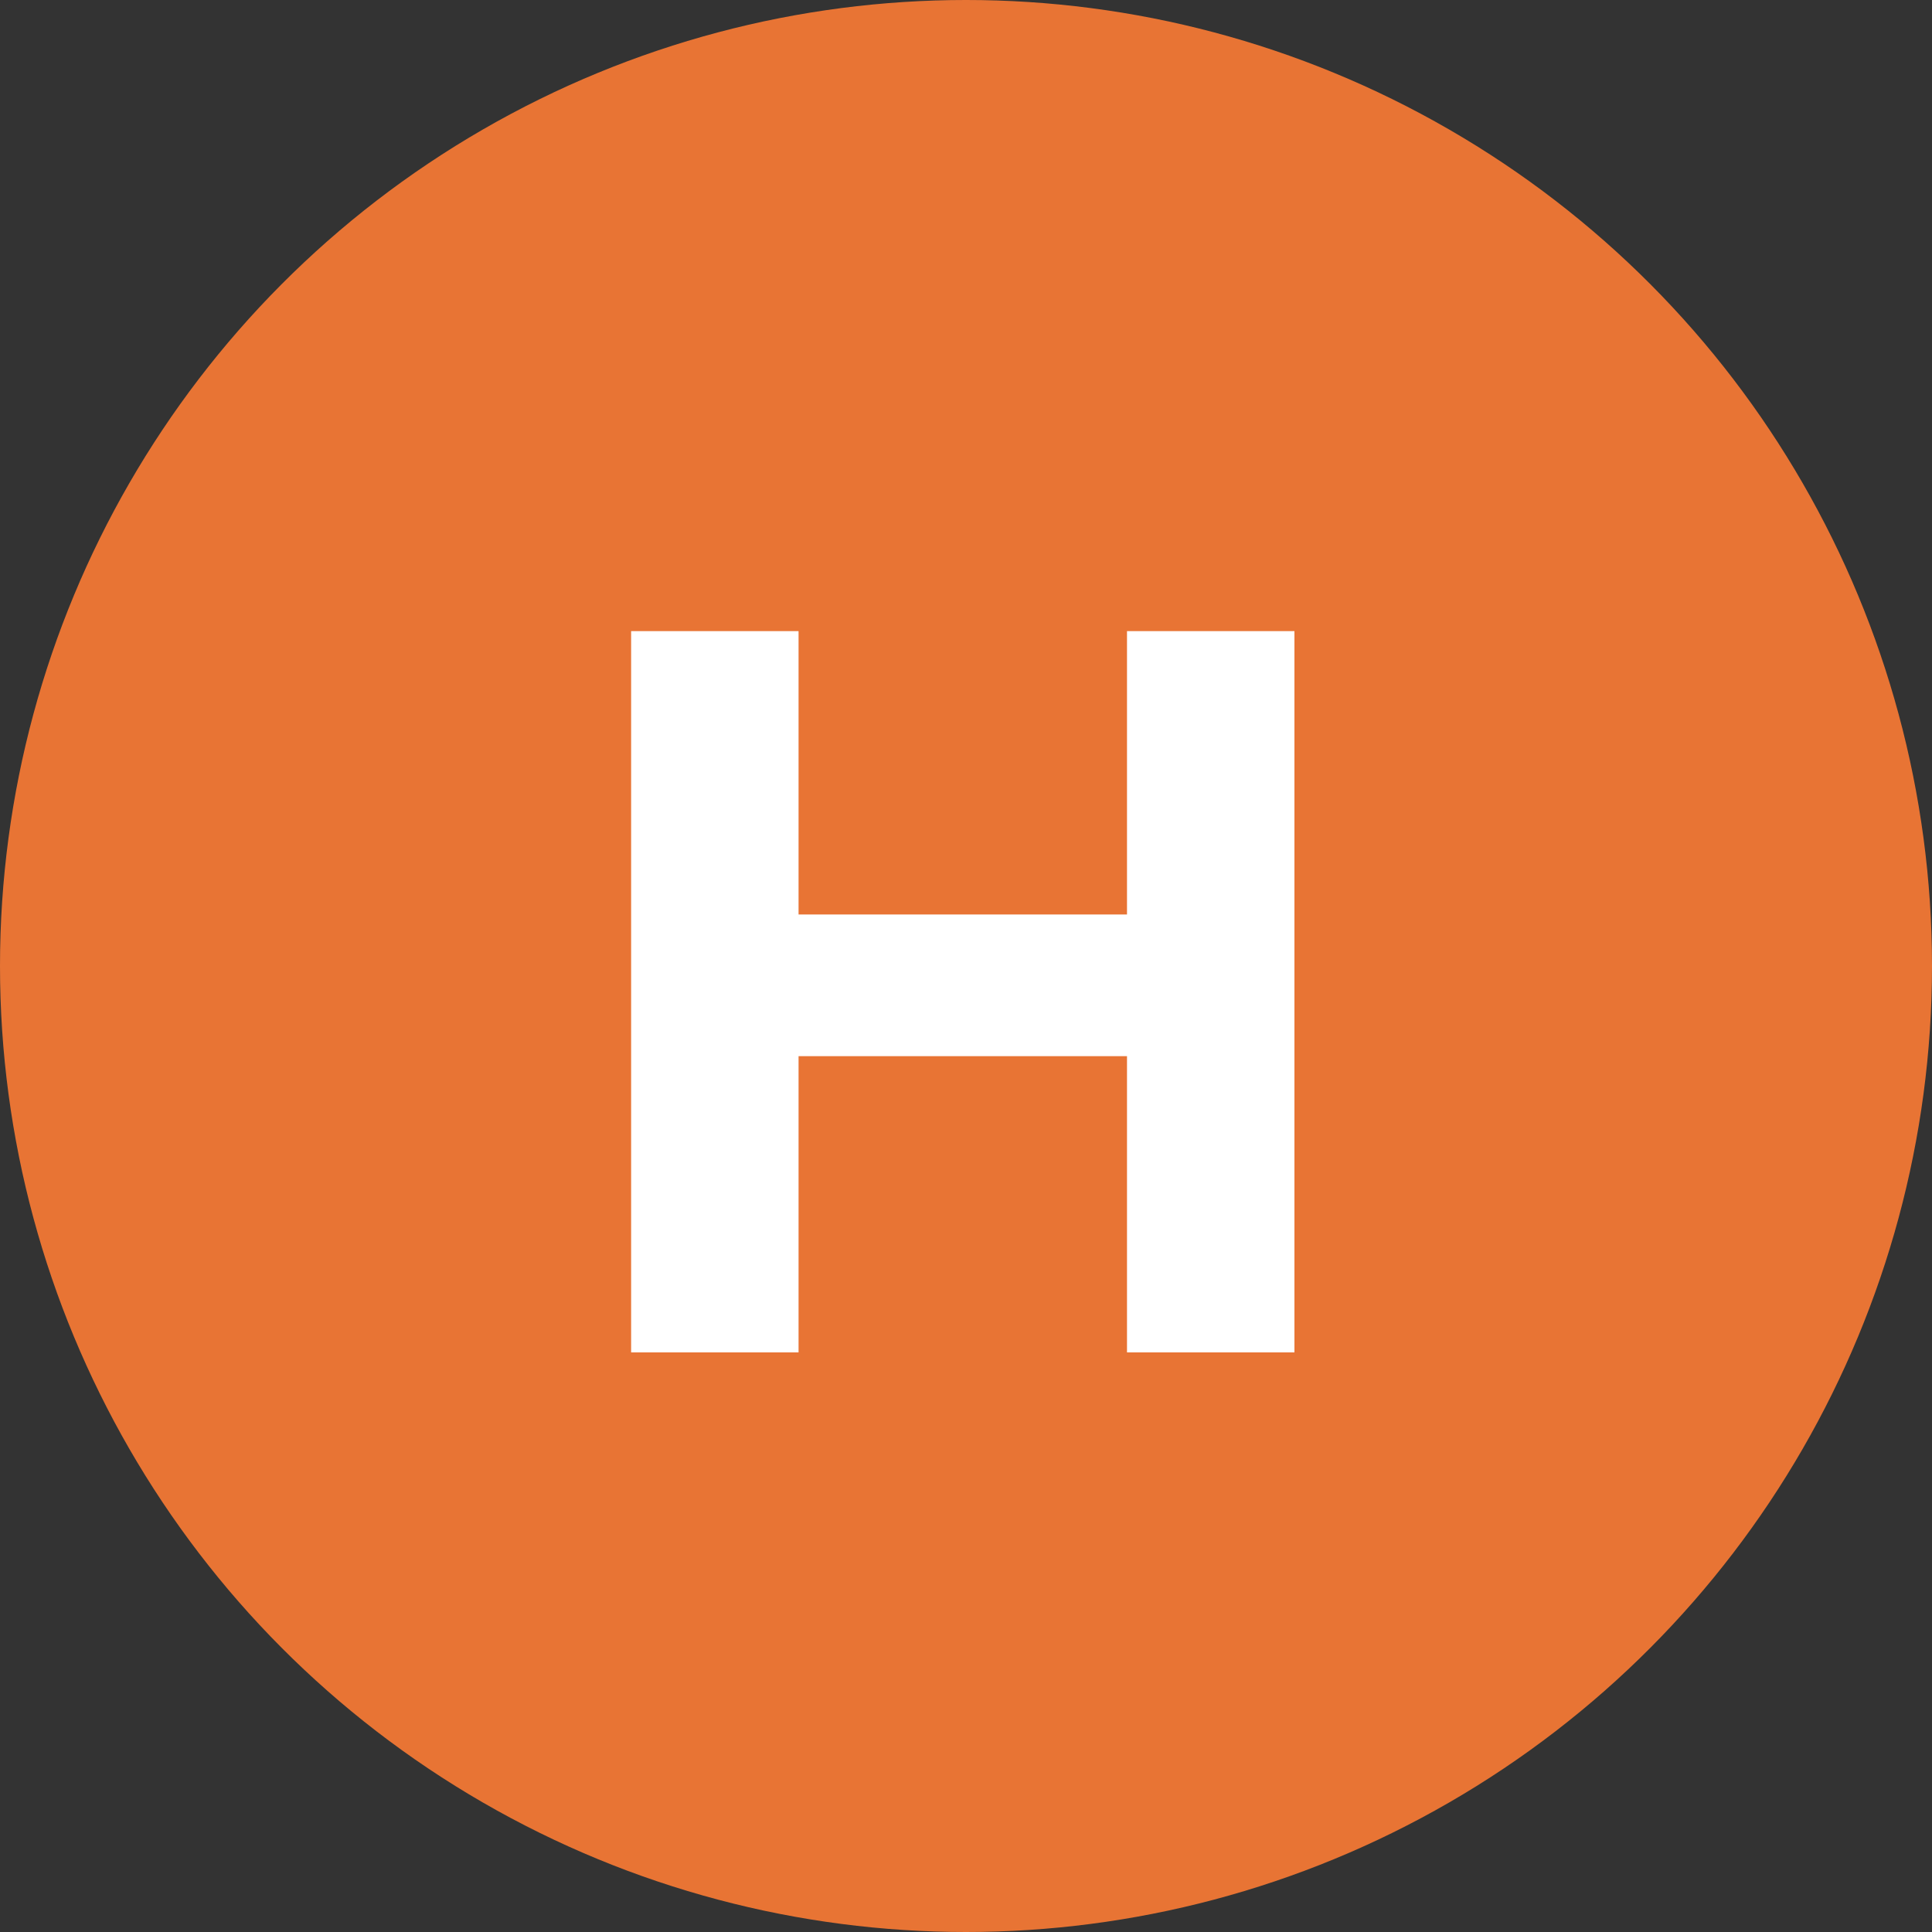 <?xml version="1.0" encoding="utf-8"?>
<!-- Generator: Adobe Illustrator 28.0.0, SVG Export Plug-In . SVG Version: 6.00 Build 0)  -->
<svg version="1.1" id="Layer_1" xmlns="http://www.w3.org/2000/svg" xmlns:xlink="http://www.w3.org/1999/xlink" x="0px" y="0px"
	 viewBox="0 0 30 30" style="enable-background:new 0 0 30 30;" xml:space="preserve">
<rect x="0" y="0" width="30" height="30" fill="#333333" stroke="none"/>
<style type="text/css">
	.st0{fill:#E87434;}
	.st1{enable-background:new    ;}
	.st2{fill:#FFFFFF;}
</style>
<g id="Group_47" transform="translate(-1168 -667)">
	<circle id="Ellipse_4" class="st0" cx="1183" cy="682" r="15"/>
	<g class="st1">
		<path class="st2" d="M1188.1,676.8V688h-2.6v-4.6h-5.1v4.6h-2.6v-11.2h2.6v4.4h5.1v-4.4H1188.1z"/>
	</g>
</g>
</svg>
